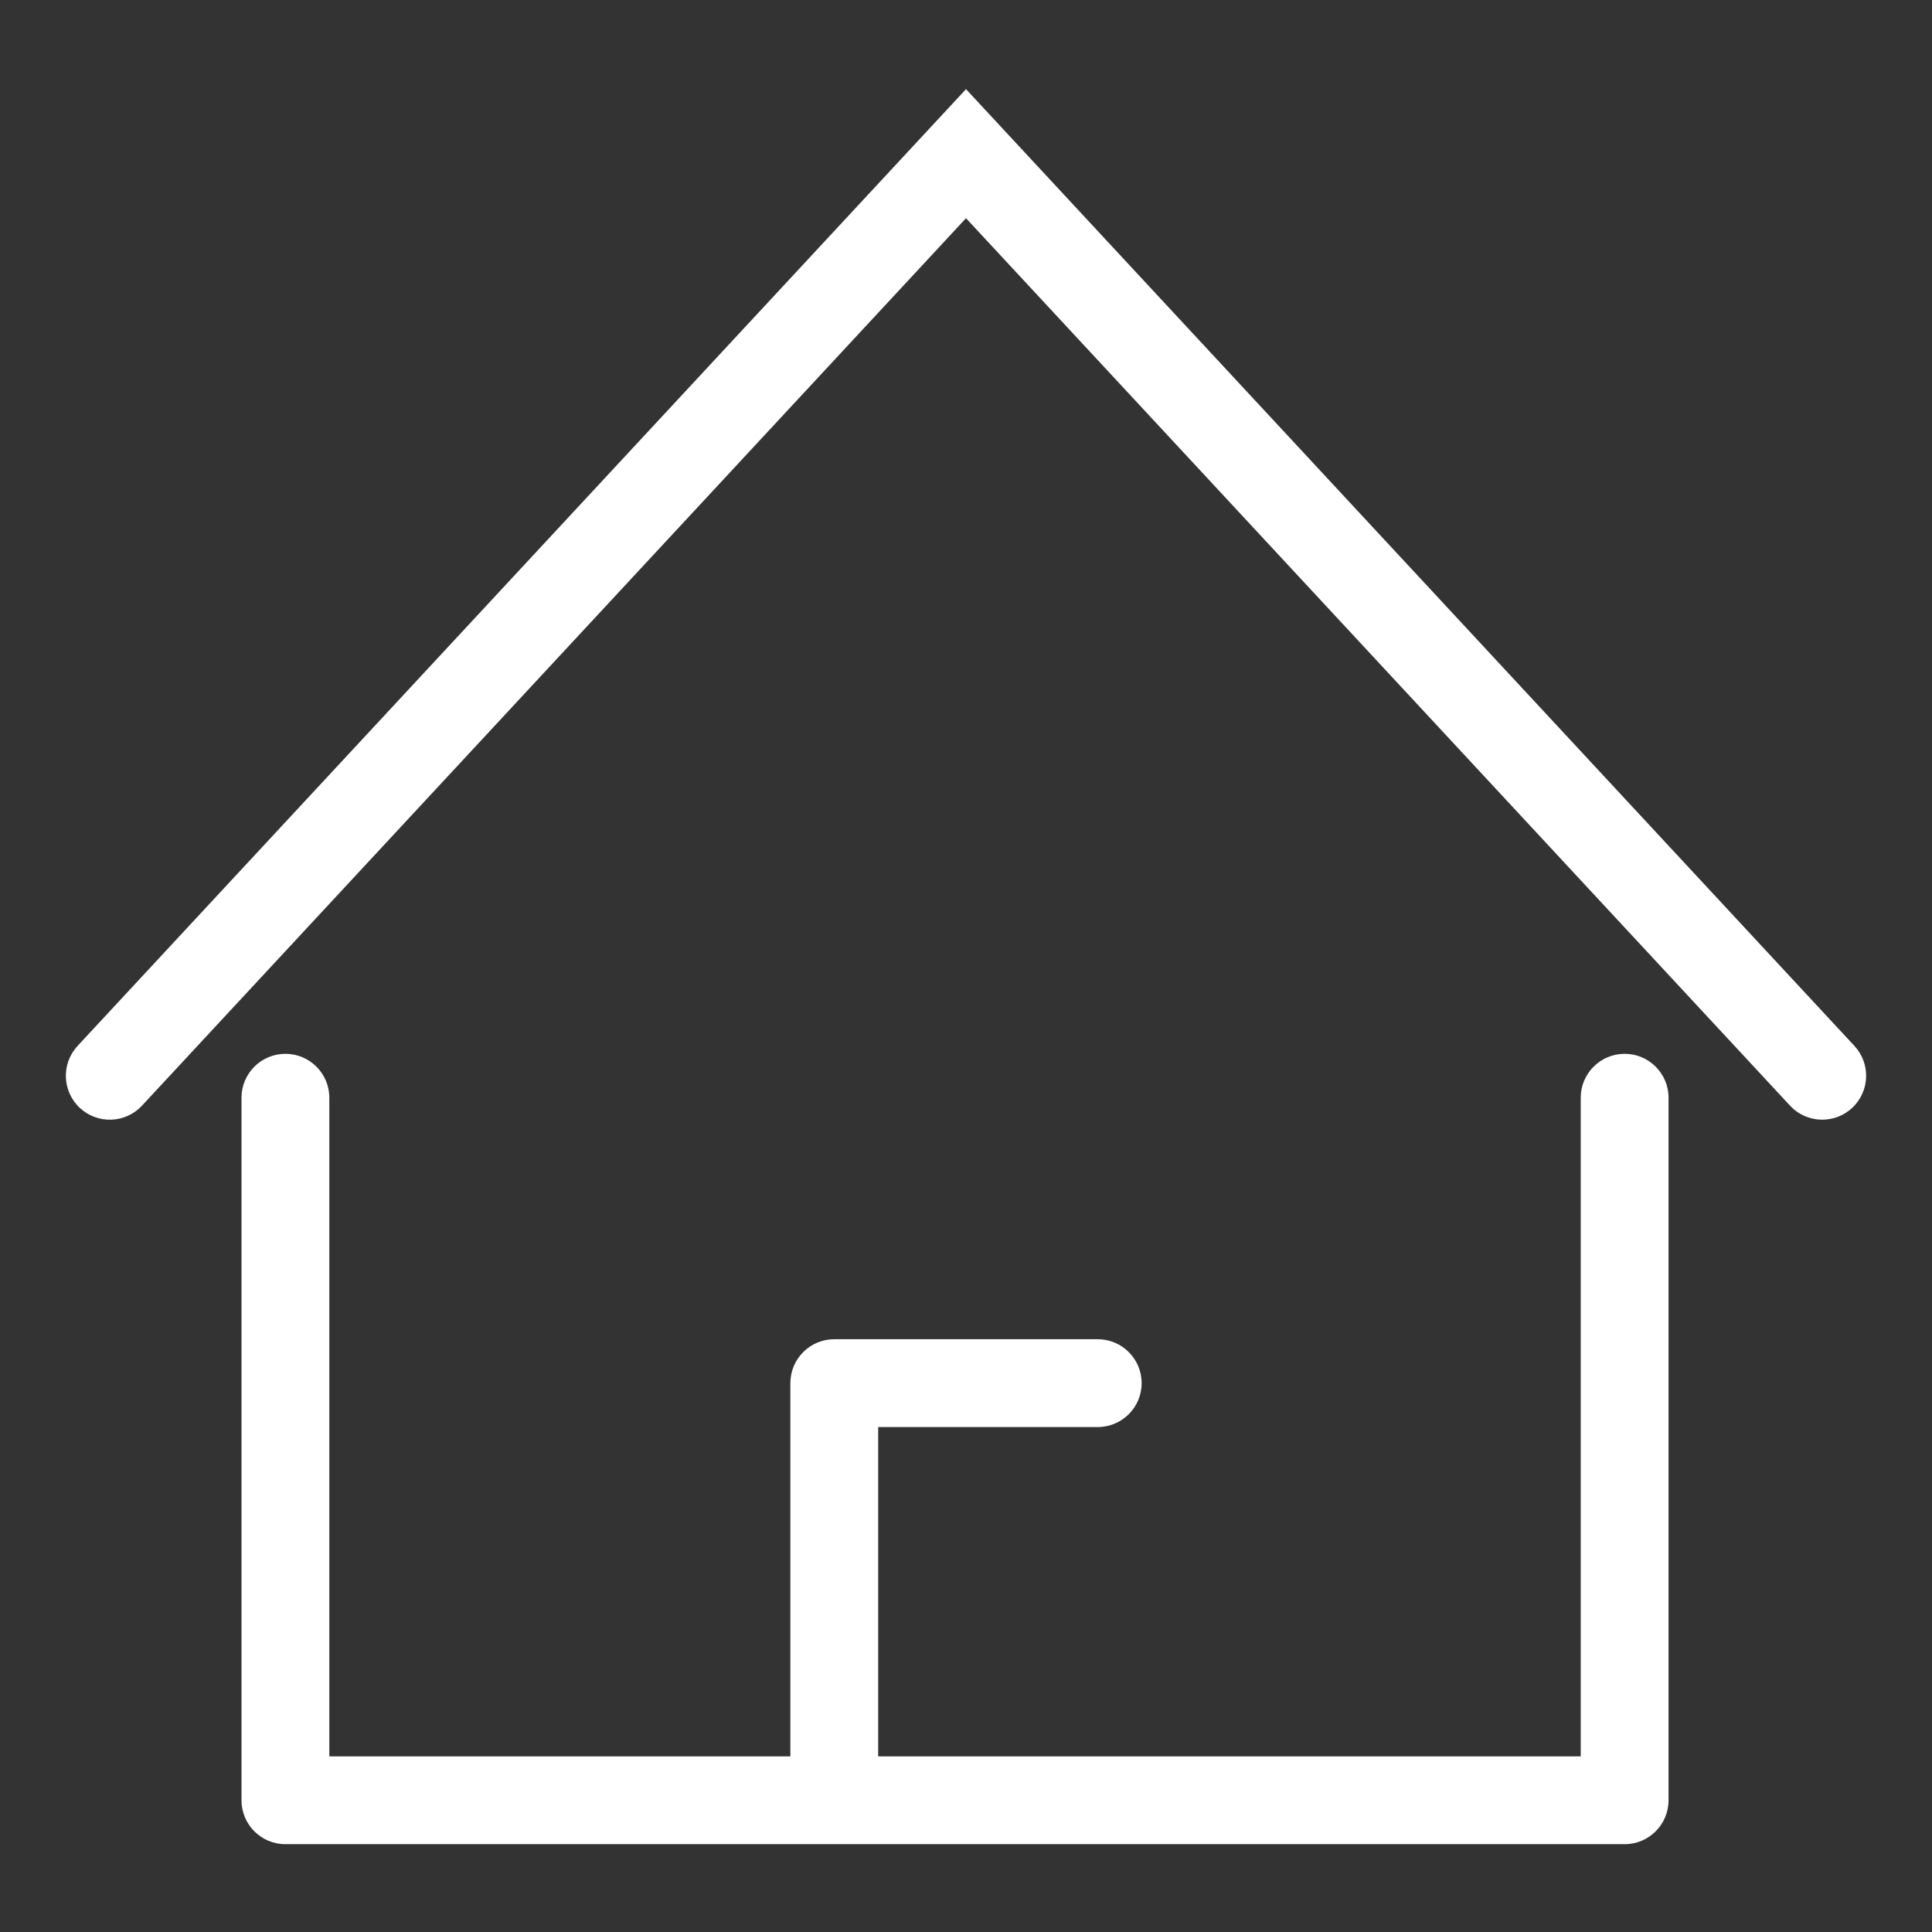 <?xml version="1.0" encoding="UTF-8" standalone="no"?> <svg xmlns="http://www.w3.org/2000/svg" xmlns:xlink="http://www.w3.org/1999/xlink" class="icon" viewBox="0 0 1024 1024" version="1.1" width="200" height="200"><rect x="0" y="0" width="1024" height="1024" fill="#333333" stroke="none"/><path d="M982.877 554.345 512 47.255 41.123 554.345c-8.739 9.425-8.204 24.145 1.222 32.896 9.425 8.739 24.145 8.204 32.896-1.21L512 115.654l436.759 470.365C953.356 590.953 959.581 593.455 965.818 593.455c5.667 0 11.357-2.06 15.837-6.214C991.069 578.49 991.616 563.759 982.877 554.345z" fill="#ffffff"></path><path d="M861.091 558.545c-12.847 0-23.273 10.426-23.273 23.273l0 349.091L465.455 930.909 465.455 756.364l116.364 0c12.847 0 23.273-10.426 23.273-23.273s-10.426-23.273-23.273-23.273L442.182 709.818c-12.847 0-23.273 10.426-23.273 23.273l0 197.818L174.545 930.909 174.545 581.818c0-12.847-10.426-23.273-23.273-23.273s-23.273 10.426-23.273 23.273l0 372.364c0 12.847 10.426 23.273 23.273 23.273l709.818 0c12.847 0 23.273-10.426 23.273-23.273L884.364 581.818C884.364 568.972 873.937 558.545 861.091 558.545z" fill="#ffffff"></path></svg> 